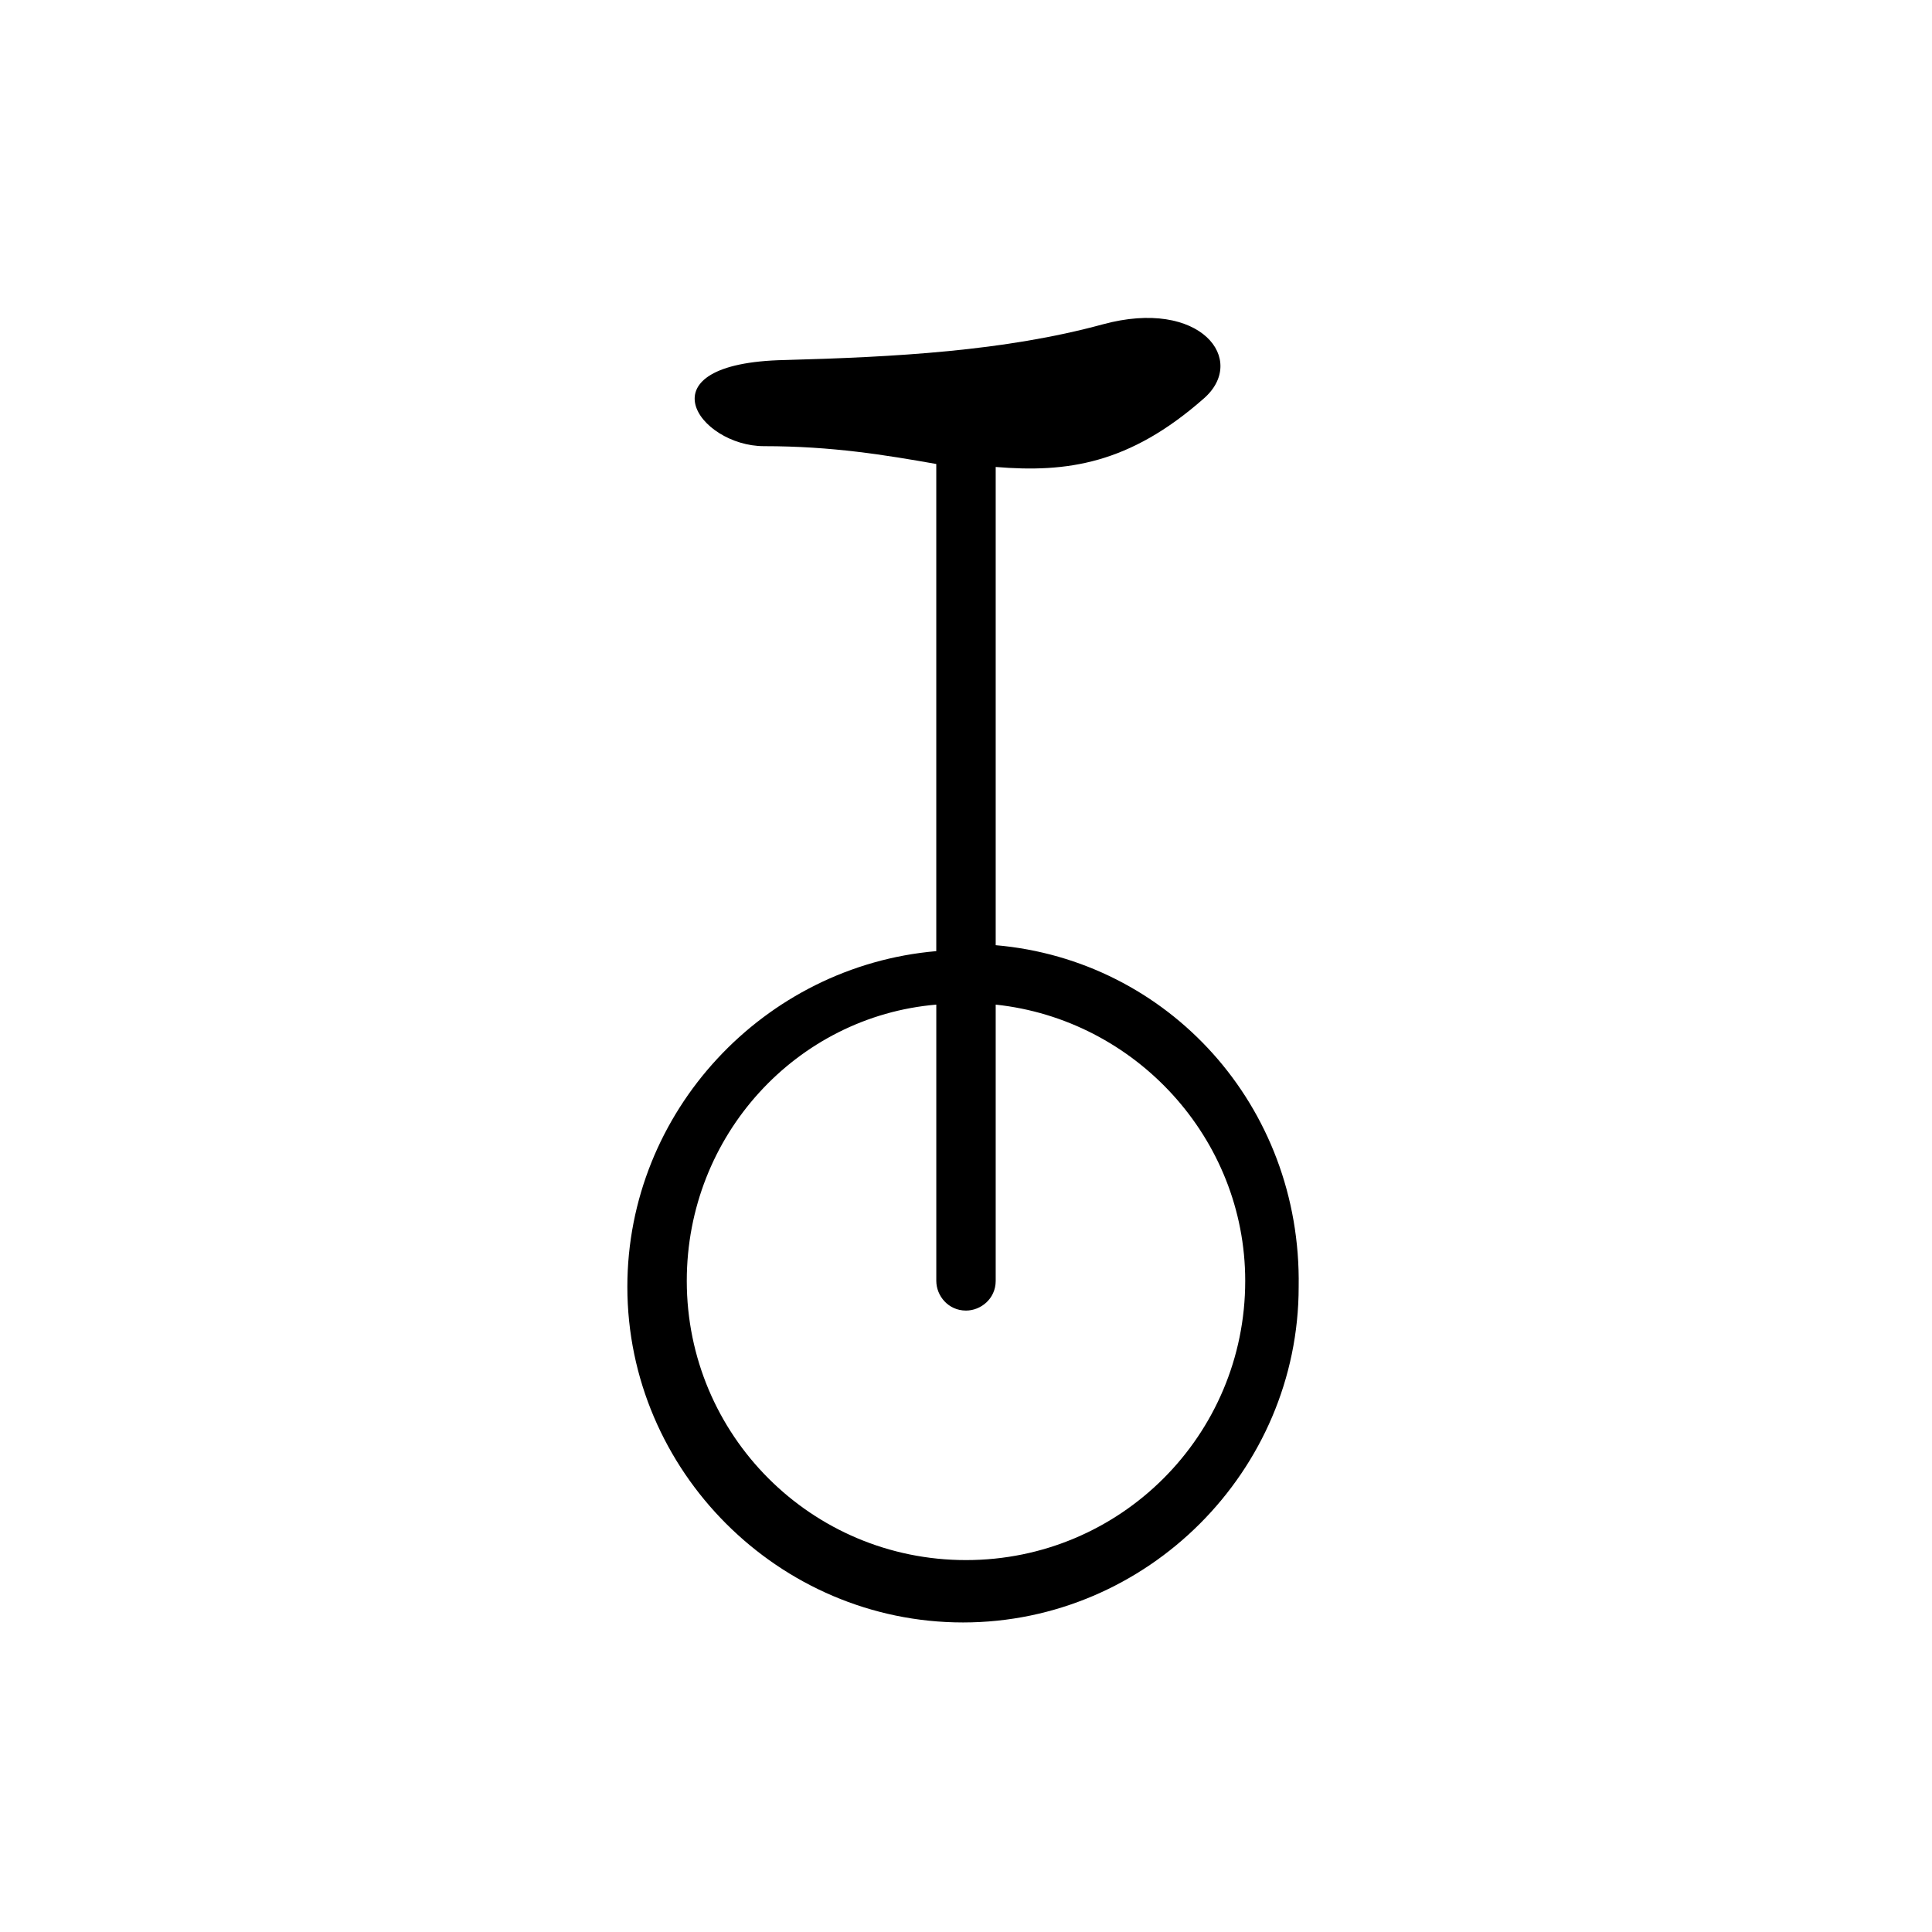 <?xml version="1.0" encoding="UTF-8"?>
<!-- The Best Svg Icon site in the world: iconSvg.co, Visit us! https://iconsvg.co -->
<svg fill="#000000" width="800px" height="800px" version="1.1" viewBox="144 144 512 512" xmlns="http://www.w3.org/2000/svg">
 <path d="m407.87 394.49v-126.74c18.895 1.574 35.426-0.789 55.105-18.105 11.809-10.234-0.789-26.766-26.766-19.68-25.977 7.086-55.105 8.66-84.23 9.445-38.574 0.789-22.828 22.828-5.512 22.828 18.105 0 32.273 2.363 45.656 4.723v129.1c-45.656 3.938-81.867 42.508-81.867 88.953 0 48.805 40.148 88.953 88.953 88.953 48.805 0 88.953-40.148 88.953-88.953 0.789-48.02-34.637-86.59-80.293-90.527zm-7.871 162.95c-40.934 0-73.996-33.062-73.996-73.996 0-38.574 29.125-70.062 66.125-73.211v73.211c0 3.938 3.148 7.871 7.871 7.871 3.938 0 7.871-3.148 7.871-7.871v-73.211c37 3.938 66.125 35.426 66.125 73.211 0 40.934-33.062 73.996-73.996 73.996z"/>
</svg>